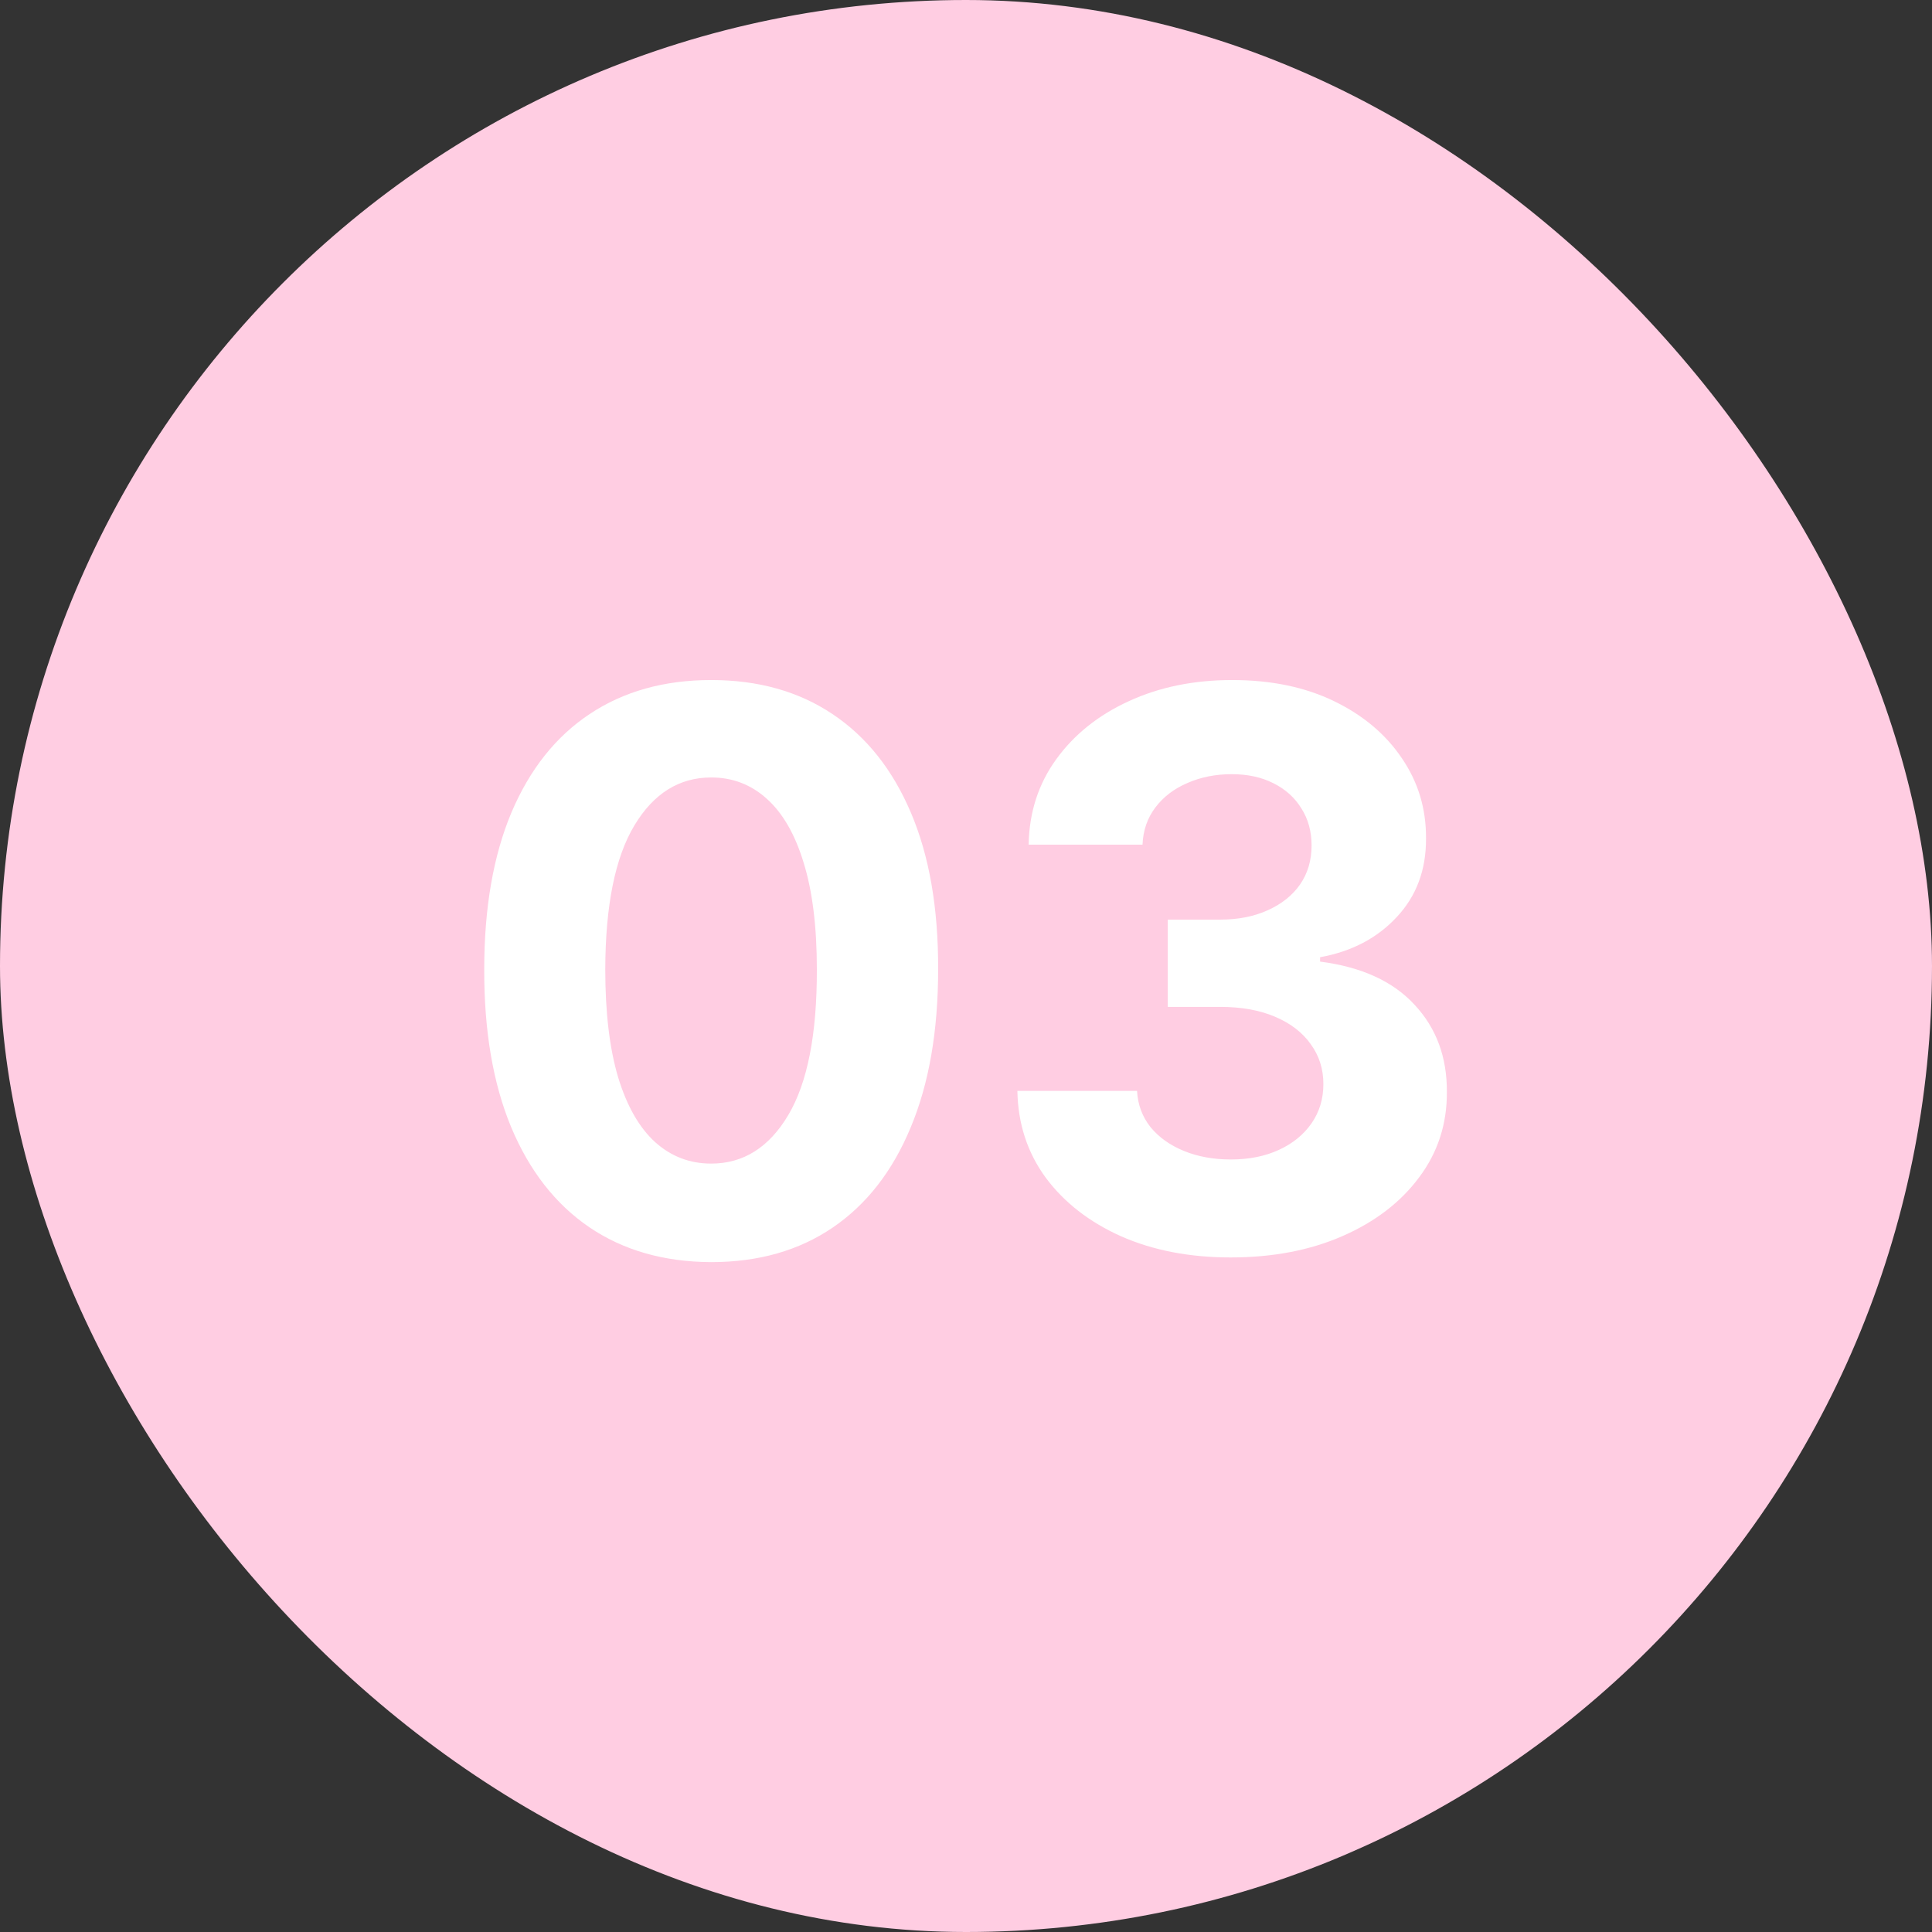 <?xml version="1.0" encoding="UTF-8"?> <svg xmlns="http://www.w3.org/2000/svg" width="160" height="160" viewBox="0 0 160 160" fill="none"><rect x="0" y="0" width="160" height="160" fill="#333333" stroke="none"/><rect width="160" height="160" rx="80" fill="#FFCDE2"></rect><path d="M58.898 104.523C54.989 104.508 51.625 103.545 48.807 101.636C46.004 99.727 43.845 96.962 42.33 93.341C40.83 89.72 40.087 85.364 40.102 80.273C40.102 75.197 40.852 70.871 42.352 67.296C43.867 63.72 46.026 61 48.83 59.136C51.648 57.258 55.004 56.318 58.898 56.318C62.792 56.318 66.14 57.258 68.943 59.136C71.761 61.015 73.928 63.742 75.443 67.318C76.958 70.879 77.708 75.197 77.693 80.273C77.693 85.379 76.936 89.742 75.421 93.364C73.921 96.985 71.769 99.75 68.966 101.659C66.163 103.568 62.807 104.523 58.898 104.523ZM58.898 96.364C61.564 96.364 63.693 95.023 65.284 92.341C66.875 89.659 67.663 85.636 67.648 80.273C67.648 76.742 67.284 73.803 66.557 71.454C65.845 69.106 64.829 67.341 63.511 66.159C62.208 64.977 60.67 64.386 58.898 64.386C56.246 64.386 54.125 65.712 52.534 68.364C50.943 71.015 50.14 74.985 50.125 80.273C50.125 83.849 50.481 86.833 51.193 89.227C51.92 91.606 52.943 93.394 54.261 94.591C55.58 95.773 57.125 96.364 58.898 96.364ZM101.915 104.136C98.521 104.136 95.498 103.553 92.847 102.386C90.21 101.205 88.127 99.583 86.597 97.523C85.081 95.447 84.301 93.053 84.256 90.341H94.165C94.225 91.477 94.597 92.477 95.278 93.341C95.975 94.189 96.9 94.849 98.051 95.318C99.203 95.788 100.498 96.023 101.938 96.023C103.438 96.023 104.763 95.758 105.915 95.227C107.066 94.697 107.968 93.962 108.619 93.023C109.271 92.083 109.597 91 109.597 89.773C109.597 88.53 109.248 87.432 108.551 86.477C107.869 85.508 106.884 84.75 105.597 84.204C104.324 83.659 102.809 83.386 101.051 83.386H96.71V76.159H101.051C102.536 76.159 103.847 75.901 104.983 75.386C106.134 74.871 107.028 74.159 107.665 73.25C108.301 72.326 108.619 71.25 108.619 70.023C108.619 68.856 108.339 67.833 107.778 66.954C107.233 66.061 106.46 65.364 105.46 64.864C104.475 64.364 103.324 64.114 102.006 64.114C100.672 64.114 99.453 64.356 98.347 64.841C97.24 65.311 96.354 65.985 95.688 66.864C95.021 67.742 94.665 68.773 94.619 69.954H85.188C85.233 67.273 85.998 64.909 87.483 62.864C88.968 60.818 90.968 59.22 93.483 58.068C96.013 56.901 98.869 56.318 102.051 56.318C105.263 56.318 108.074 56.901 110.483 58.068C112.892 59.235 114.763 60.811 116.097 62.795C117.445 64.765 118.112 66.977 118.097 69.432C118.112 72.038 117.301 74.212 115.665 75.954C114.044 77.697 111.93 78.803 109.324 79.273V79.636C112.748 80.076 115.354 81.265 117.142 83.204C118.945 85.129 119.839 87.538 119.824 90.432C119.839 93.083 119.074 95.439 117.528 97.5C115.998 99.561 113.884 101.182 111.188 102.364C108.491 103.545 105.4 104.136 101.915 104.136Z" fill="white"></path></svg> 